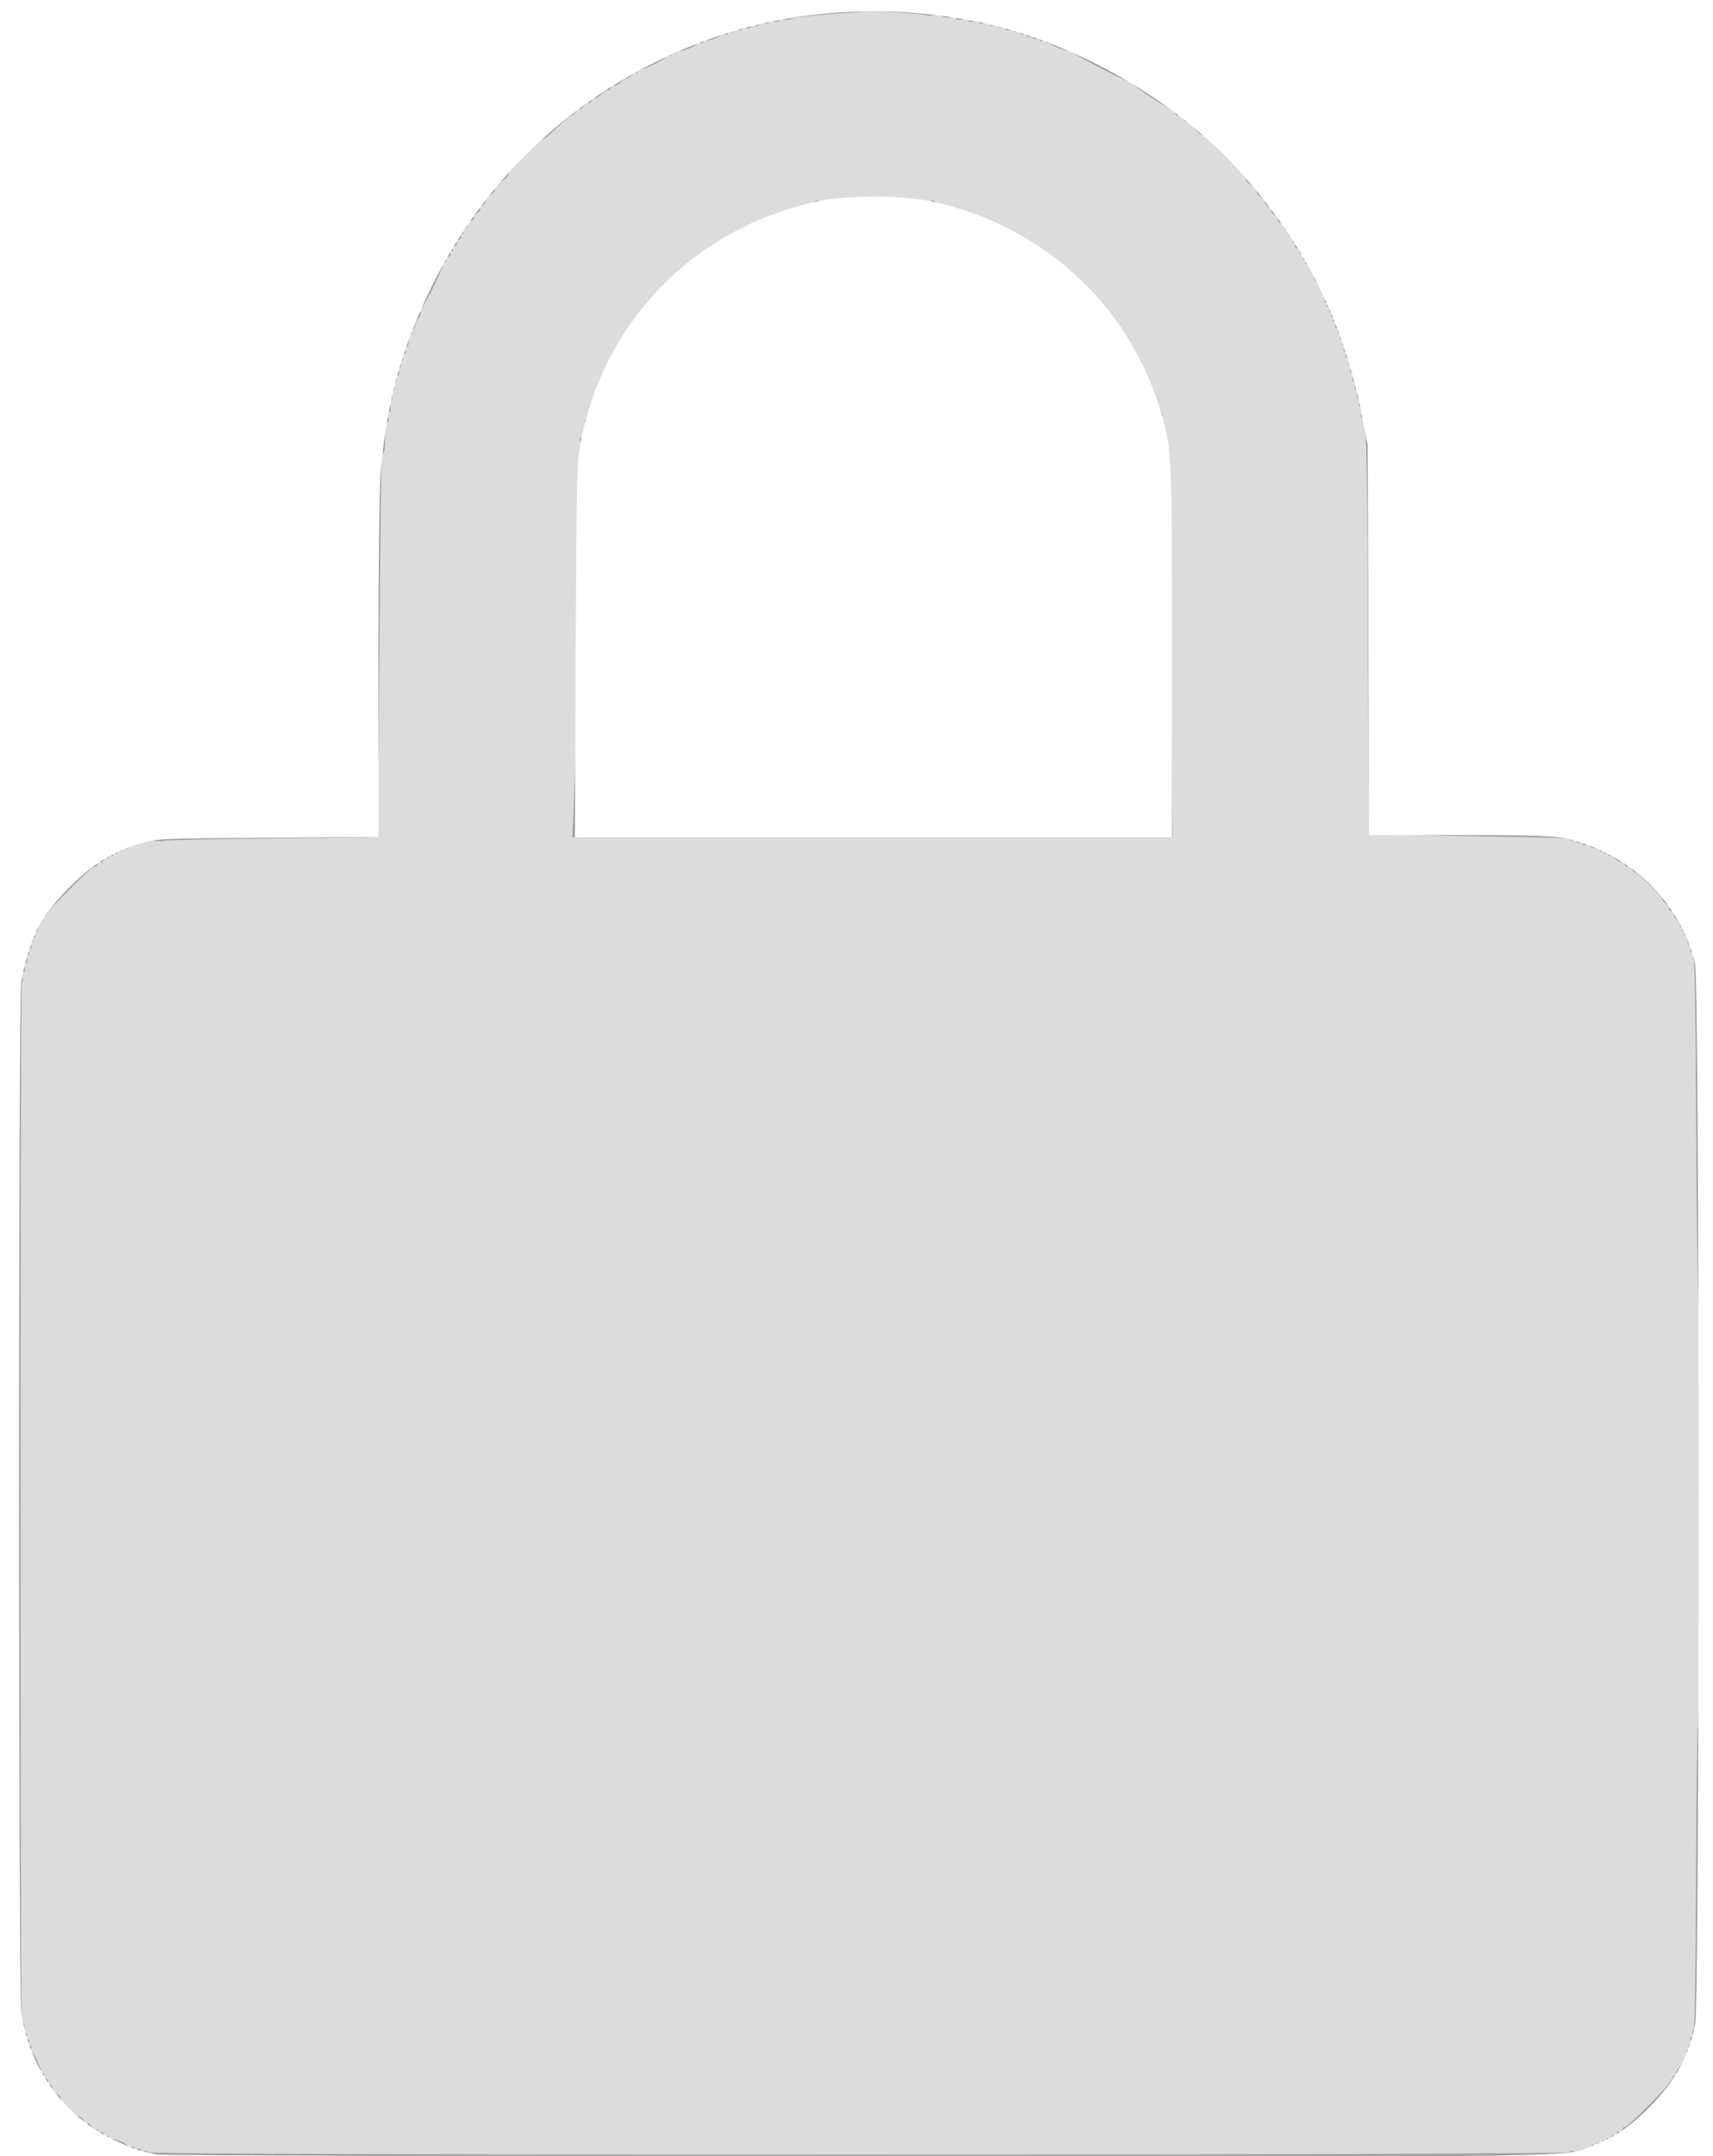 <?xml version="1.0" encoding="UTF-8" standalone="no"?>
<svg
   xmlns:dc="http://purl.org/dc/elements/1.1/"
   xmlns:cc="http://creativecommons.org/ns#"
   xmlns:rdf="http://www.w3.org/1999/02/22-rdf-syntax-ns#"
   xmlns:svg="http://www.w3.org/2000/svg"
   xmlns="http://www.w3.org/2000/svg"
   xmlns:sodipodi="http://sodipodi.sourceforge.net/DTD/sodipodi-0.dtd"
   xmlns:inkscape="http://www.inkscape.org/namespaces/inkscape"
   version="1.1"
   id="Layer_1"
   x="0px"
   y="0px"
   viewBox="0 0 57.2 72"
   style="enable-background:new 0 0 57.2 72;"
   xml:space="preserve"
   sodipodi:docname="cadenas_bleu.svg"
   inkscape:version="1.0.2-2 (e86c870879, 2021-01-15)"><defs
   id="defs48"><filter
     style="color-interpolation-filters:sRGB;"
     inkscape:label="Colorize"
     id="filter70"><feComposite
       in2="SourceGraphic"
       operator="arithmetic"
       k1="0"
       k2="1"
       result="composite1"
       id="feComposite56" /><feColorMatrix
       in="composite1"
       values="1"
       type="saturate"
       result="colormatrix1"
       id="feColorMatrix58" /><feFlood
       flood-opacity="1"
       flood-color="rgb(32,29,82)"
       result="flood1"
       id="feFlood60" /><feBlend
       in="flood1"
       in2="colormatrix1"
       mode="multiply"
       result="blend1"
       id="feBlend62" /><feBlend
       in2="blend1"
       mode="screen"
       result="blend2"
       id="feBlend64" /><feColorMatrix
       in="blend2"
       values="1"
       type="saturate"
       result="colormatrix2"
       id="feColorMatrix66" /><feComposite
       in="colormatrix2"
       in2="SourceGraphic"
       operator="in"
       k2="1"
       result="composite2"
       id="feComposite68" /></filter></defs><sodipodi:namedview
   pagecolor="#ffffff"
   bordercolor="#666666"
   borderopacity="1"
   objecttolerance="10"
   gridtolerance="10"
   guidetolerance="10"
   inkscape:pageopacity="0"
   inkscape:pageshadow="2"
   inkscape:window-width="2443"
   inkscape:window-height="1280"
   id="namedview46"
   showgrid="false"
   showguides="false"
   inkscape:zoom="14"
   inkscape:cx="30.171429"
   inkscape:cy="35.067125"
   inkscape:window-x="0"
   inkscape:window-y="0"
   inkscape:window-maximized="0"
   inkscape:current-layer="Layer_1" />
<style
   type="text/css"
   id="style40">
	.st0{fill:#FFFFFF;}
</style>
<g
   id="cadenas">
	<path
   class="st0"
   d="M51.2,27.9h-5.5V16.5C45.5,7.4,37.9,0.2,28.8,0.4C20,0.6,13,7.7,12.7,16.5v11.5H6.2c-3,0-5.5,2.5-5.5,5.5v33   c0,3,2.5,5.5,5.5,5.5h45c3,0,5.5-2.5,5.5-5.6v-33C56.7,30.4,54.2,28,51.2,27.9z M19.2,16.5c0-5.5,4.5-10,10-10s10,4.5,10,10v11.5   h-20V16.5z"
   id="path42" />
</g>
<path
   style="fill:#a0a0a0;stroke:none;stroke-width:0.071"
   d="M 5.262,71.958 C 4.751,71.872 4.23,71.687 3.632,71.379 2.042,70.561 0.935,68.96 0.708,67.149 0.615,66.406 0.612,33.567 0.705,32.851 0.795,32.163 1.079,31.301 1.4,30.746 c 0.158,-0.273 0.548,-0.744 0.948,-1.143 0.756,-0.754 1.403,-1.149 2.359,-1.438 0.522,-0.158 0.633,-0.163 4.232,-0.188 l 3.696,-0.026 v -5.593 c 0,-3.16 0.032,-5.993 0.073,-6.514 0.186,-2.35 0.684,-4.177 1.71,-6.278 1.94,-3.974 5.41,-6.989 9.661,-8.395 2.723,-0.901 5.898,-1.038 8.832,-0.383 3.115,0.696 6.388,2.6 8.485,4.936 2.172,2.42 3.444,4.964 4.081,8.163 l 0.192,0.964 0.023,6.518 0.023,6.518 3.015,0.001 c 2.316,9.5e-4 3.125,0.025 3.489,0.102 2.163,0.458 3.891,2.114 4.382,4.2 0.155,0.659 0.159,34.692 0.004,35.424 -0.231,1.092 -0.696,1.927 -1.54,2.772 -0.633,0.633 -1.122,0.966 -1.857,1.262 -1.001,0.404 0.453,0.382 -24.559,0.373 -12.676,-0.005 -23.2,-0.034 -23.386,-0.065 z M 39.136,21.758 c 0,-6.82 -3.4e-4,-6.826 -0.444,-8.227 C 37.601,10.087 34.752,7.522 31.136,6.73 30.155,6.516 28.238,6.514 27.278,6.726 23.164,7.637 20.156,10.718 19.379,14.817 19.263,15.431 19.248,16.093 19.225,21.728 l -0.026,6.232 h 9.969 9.969 z"
   id="path52" /><path
   style="fill:#a0a0a0;stroke:none;stroke-width:0.071;filter:url(#filter70)"
   d="m 4.955,71.885 c -0.026,-0.042 -0.093,-0.06 -0.148,-0.039 -0.055,0.021 -0.1,0.004 -0.1,-0.038 0,-0.042 -0.048,-0.058 -0.107,-0.036 -0.059,0.023 -0.107,0.007 -0.107,-0.036 0,-0.042 -0.048,-0.058 -0.107,-0.036 -0.059,0.023 -0.107,0.014 -0.107,-0.019 0,-0.068 -0.392,-0.245 -0.544,-0.245 -0.055,0 -0.099,-0.029 -0.099,-0.064 0,-0.035 -0.029,-0.046 -0.064,-0.024 -0.035,0.022 -0.083,-0.011 -0.107,-0.072 -0.023,-0.061 -0.075,-0.091 -0.115,-0.067 -0.04,0.024 -0.072,0.005 -0.072,-0.043 0,-0.048 -0.02,-0.067 -0.045,-0.043 -0.025,0.025 -0.104,-0.026 -0.176,-0.113 -0.072,-0.087 -0.133,-0.126 -0.134,-0.088 -0.001,0.038 -0.052,-0.002 -0.114,-0.089 -0.061,-0.087 -0.151,-0.159 -0.2,-0.159 -0.114,0 -0.635,-0.531 -0.577,-0.588 0.024,-0.024 -0.04,-0.098 -0.141,-0.164 -0.101,-0.066 -0.166,-0.15 -0.145,-0.185 0.022,-0.035 -0.01,-0.083 -0.072,-0.107 -0.061,-0.023 -0.093,-0.072 -0.071,-0.107 0.022,-0.035 -0.01,-0.084 -0.071,-0.107 -0.061,-0.023 -0.093,-0.071 -0.072,-0.107 0.022,-0.035 0.005,-0.064 -0.036,-0.064 -0.042,0 -0.068,-0.025 -0.058,-0.055 0.027,-0.084 -0.246,-0.659 -0.312,-0.659 -0.032,0 -0.04,-0.048 -0.017,-0.107 0.023,-0.059 0.007,-0.107 -0.036,-0.107 -0.042,0 -0.058,-0.048 -0.036,-0.107 0.023,-0.059 0.007,-0.107 -0.036,-0.107 -0.042,0 -0.058,-0.048 -0.036,-0.107 0.023,-0.059 0.002,-0.107 -0.046,-0.107 -0.05,0 -0.068,-0.048 -0.043,-0.114 0.024,-0.062 0.02,-0.151 -0.009,-0.196 C 0.769,67.533 0.737,67.415 0.726,67.317 0.672,66.804 0.673,32.874 0.727,32.841 c 0.035,-0.021 0.044,-0.116 0.02,-0.21 -0.026,-0.105 -0.012,-0.171 0.038,-0.171 0.046,0 0.065,-0.062 0.044,-0.143 -0.021,-0.079 -0.004,-0.143 0.036,-0.143 0.04,0 0.056,-0.064 0.036,-0.143 -0.021,-0.079 -0.005,-0.143 0.035,-0.143 0.04,0 0.054,-0.048 0.031,-0.107 -0.023,-0.059 -0.007,-0.107 0.036,-0.107 0.042,0 0.058,-0.048 0.036,-0.107 -0.023,-0.059 -0.008,-0.107 0.032,-0.107 0.04,0 0.054,-0.032 0.029,-0.071 -0.024,-0.039 -0.008,-0.071 0.036,-0.071 0.044,0 0.061,-0.03 0.039,-0.066 -0.023,-0.037 -0.008,-0.087 0.031,-0.111 0.04,-0.025 0.073,-0.103 0.073,-0.173 0,-0.071 0.079,-0.213 0.175,-0.317 0.096,-0.104 0.162,-0.189 0.145,-0.189 -0.017,0 0.314,-0.349 0.736,-0.775 0.421,-0.426 0.79,-0.762 0.82,-0.745 0.03,0.016 0.073,-0.02 0.097,-0.082 0.023,-0.061 0.072,-0.093 0.107,-0.071 0.035,0.022 0.084,-0.01 0.107,-0.071 0.023,-0.061 0.071,-0.093 0.107,-0.072 0.035,0.022 0.064,0.004 0.064,-0.04 0,-0.044 0.032,-0.06 0.071,-0.036 0.039,0.024 0.071,0.008 0.071,-0.036 0,-0.044 0.032,-0.06 0.071,-0.036 0.039,0.024 0.071,0.008 0.071,-0.036 0,-0.044 0.032,-0.06 0.071,-0.036 0.039,0.024 0.071,0.007 0.071,-0.039 0,-0.046 0.046,-0.066 0.103,-0.044 0.056,0.022 0.114,0.004 0.129,-0.039 0.014,-0.043 0.089,-0.085 0.165,-0.093 0.077,-0.008 0.23,-0.051 0.341,-0.096 0.111,-0.045 0.279,-0.062 0.375,-0.038 0.095,0.024 0.221,0.025 0.279,0.003 0.058,-0.022 1.496,-0.055 3.197,-0.073 1.7,-0.018 3.252,-0.035 3.449,-0.038 0.196,-0.003 0.393,-0.029 0.438,-0.059 0.058,-0.039 0.095,-1.738 0.132,-6.054 0.058,-6.796 0.055,-6.613 0.129,-6.728 0.053,-0.082 0.062,-0.187 0.062,-0.754 6.3e-5,-0.147 0.033,-0.268 0.074,-0.268 0.043,0 0.056,-0.074 0.029,-0.179 -0.028,-0.111 -0.015,-0.179 0.036,-0.179 0.05,0 0.064,-0.067 0.037,-0.174 -0.024,-0.096 -0.013,-0.193 0.025,-0.217 0.038,-0.023 0.052,-0.086 0.031,-0.14 -0.021,-0.054 -0.004,-0.118 0.036,-0.143 0.04,-0.025 0.056,-0.089 0.036,-0.143 -0.021,-0.054 -0.004,-0.118 0.036,-0.143 0.04,-0.025 0.055,-0.092 0.033,-0.15 -0.022,-0.058 -0.001,-0.105 0.046,-0.105 0.048,0 0.069,-0.047 0.046,-0.105 -0.022,-0.058 -0.011,-0.123 0.025,-0.145 0.036,-0.022 0.047,-0.087 0.025,-0.145 -0.022,-0.058 -0.006,-0.105 0.037,-0.105 0.042,0 0.058,-0.048 0.036,-0.107 -0.023,-0.059 -0.002,-0.107 0.046,-0.107 0.048,0 0.069,-0.046 0.047,-0.103 -0.022,-0.056 -0.005,-0.114 0.037,-0.128 0.042,-0.014 0.076,-0.113 0.076,-0.219 0,-0.106 0.03,-0.193 0.067,-0.193 0.037,0 0.049,-0.029 0.026,-0.065 -0.022,-0.036 -0.011,-0.076 0.025,-0.089 0.036,-0.013 0.076,-0.088 0.09,-0.167 0.013,-0.079 0.066,-0.187 0.118,-0.241 0.051,-0.054 0.077,-0.14 0.058,-0.192 -0.02,-0.051 -0.009,-0.103 0.023,-0.116 0.091,-0.035 0.789,-1.464 0.739,-1.514 -0.024,-0.024 -0.005,-0.044 0.043,-0.044 0.048,0 0.07,-0.029 0.048,-0.064 -0.022,-0.035 0.011,-0.083 0.072,-0.107 0.061,-0.023 0.091,-0.075 0.067,-0.115 -0.024,-0.04 -0.009,-0.072 0.035,-0.072 0.044,0 0.062,-0.029 0.04,-0.064 -0.022,-0.035 0.011,-0.083 0.072,-0.107 0.061,-0.023 0.093,-0.072 0.071,-0.107 -0.022,-0.035 0.01,-0.084 0.071,-0.107 0.061,-0.023 0.091,-0.075 0.067,-0.115 -0.024,-0.04 -0.009,-0.072 0.035,-0.072 0.044,0 0.06,-0.032 0.035,-0.072 -0.024,-0.04 0.006,-0.091 0.067,-0.115 0.061,-0.023 0.094,-0.07 0.074,-0.103 -0.021,-0.033 0.031,-0.097 0.114,-0.141 0.083,-0.044 0.132,-0.099 0.11,-0.122 -0.023,-0.023 0.023,-0.087 0.102,-0.142 0.079,-0.055 0.127,-0.127 0.107,-0.16 -0.02,-0.032 0.012,-0.077 0.07,-0.1 0.059,-0.023 0.107,-0.086 0.107,-0.142 0,-0.056 0.081,-0.154 0.181,-0.22 0.099,-0.065 0.164,-0.146 0.144,-0.179 -0.021,-0.033 0.074,-0.146 0.211,-0.25 0.137,-0.104 0.241,-0.216 0.231,-0.249 -0.02,-0.069 1.086,-1.191 1.155,-1.172 0.026,0.007 0.238,-0.168 0.473,-0.389 0.234,-0.221 0.453,-0.403 0.486,-0.406 0.033,-0.002 0.105,-0.067 0.161,-0.143 0.056,-0.076 0.102,-0.108 0.104,-0.071 0.001,0.037 0.062,-0.004 0.134,-0.09 0.072,-0.087 0.151,-0.138 0.175,-0.115 0.024,0.024 0.063,-0.01 0.088,-0.074 0.025,-0.064 0.07,-0.102 0.1,-0.083 0.03,0.019 0.137,-0.042 0.238,-0.136 0.101,-0.093 0.2,-0.152 0.222,-0.131 0.021,0.021 0.059,-0.014 0.083,-0.079 0.025,-0.064 0.072,-0.1 0.106,-0.079 0.034,0.021 0.121,-0.02 0.195,-0.09 0.073,-0.07 0.179,-0.137 0.235,-0.149 0.056,-0.012 0.137,-0.068 0.18,-0.124 0.043,-0.056 0.099,-0.081 0.125,-0.056 0.026,0.026 0.047,0.004 0.047,-0.049 0,-0.052 0.02,-0.075 0.044,-0.051 0.051,0.051 0.908,-0.365 0.944,-0.458 0.013,-0.035 0.053,-0.045 0.089,-0.023 0.036,0.022 0.065,0.004 0.065,-0.039 0,-0.044 0.032,-0.06 0.071,-0.036 0.039,0.024 0.071,0.008 0.071,-0.036 0,-0.044 0.028,-0.063 0.062,-0.042 0.078,0.048 0.653,-0.174 0.653,-0.253 0,-0.032 0.048,-0.04 0.107,-0.017 0.059,0.023 0.107,0.004 0.107,-0.042 0,-0.046 0.027,-0.066 0.061,-0.046 0.075,0.046 0.51,-0.112 0.51,-0.186 0,-0.029 0.045,-0.036 0.1,-0.015 0.055,0.021 0.121,0.003 0.148,-0.039 0.026,-0.043 0.078,-0.059 0.114,-0.036 0.037,0.023 0.066,0.005 0.066,-0.039 0,-0.048 0.058,-0.062 0.143,-0.035 0.079,0.025 0.143,0.014 0.143,-0.024 0,-0.038 0.064,-0.053 0.143,-0.032 0.083,0.022 0.143,0.002 0.143,-0.047 0,-0.052 0.055,-0.067 0.143,-0.039 0.086,0.027 0.143,0.013 0.143,-0.036 0,-0.047 0.057,-0.063 0.137,-0.038 0.075,0.024 0.156,0.013 0.179,-0.024 0.023,-0.037 0.102,-0.052 0.177,-0.032 0.074,0.019 0.155,0.002 0.181,-0.039 0.025,-0.041 0.093,-0.056 0.151,-0.034 0.058,0.022 0.161,0.017 0.23,-0.012 0.069,-0.029 0.221,-0.062 0.339,-0.074 0.118,-0.012 0.359,-0.037 0.536,-0.056 0.263,-0.028 0.807,-0.067 1.714,-0.122 0.289,-0.018 1.769,0.073 1.879,0.115 0.069,0.027 0.22,0.029 0.335,0.006 0.117,-0.023 0.23,-0.008 0.256,0.034 0.026,0.042 0.139,0.058 0.253,0.035 0.127,-0.025 0.206,-0.011 0.206,0.037 0,0.049 0.08,0.063 0.214,0.036 0.133,-0.027 0.214,-0.013 0.214,0.035 0,0.043 0.064,0.061 0.143,0.041 0.079,-0.021 0.162,-0.007 0.185,0.03 0.023,0.037 0.101,0.049 0.173,0.026 0.072,-0.023 0.152,-0.007 0.179,0.036 0.026,0.042 0.109,0.058 0.185,0.034 0.075,-0.024 0.137,-0.01 0.137,0.031 0,0.041 0.048,0.055 0.107,0.033 0.059,-0.023 0.107,-0.003 0.107,0.043 0,0.051 0.055,0.066 0.143,0.039 0.08,-0.025 0.143,-0.013 0.143,0.029 0,0.041 0.048,0.055 0.107,0.033 0.059,-0.023 0.107,-0.002 0.107,0.046 0,0.048 0.048,0.068 0.107,0.046 0.059,-0.023 0.107,-0.007 0.107,0.036 0,0.042 0.048,0.058 0.107,0.036 0.059,-0.023 0.107,-0.007 0.107,0.036 0,0.042 0.048,0.058 0.107,0.036 0.059,-0.023 0.107,-0.007 0.107,0.036 0,0.042 0.048,0.058 0.107,0.036 0.059,-0.023 0.107,-0.008 0.107,0.032 0,0.04 0.032,0.054 0.071,0.029 0.039,-0.024 0.071,-0.015 0.071,0.02 0,0.064 0.582,0.285 0.635,0.241 0.015,-0.013 0.047,0.006 0.071,0.042 0.059,0.088 1.955,1.058 2.025,1.036 0.03,-0.01 0.055,0.01 0.055,0.045 0,0.076 1.149,0.838 1.227,0.813 0.03,-0.009 0.089,0.048 0.132,0.127 0.042,0.079 0.106,0.126 0.141,0.104 0.035,-0.022 0.1,0.026 0.143,0.107 0.043,0.081 0.107,0.129 0.142,0.108 0.035,-0.021 0.149,0.074 0.254,0.212 0.105,0.138 0.215,0.236 0.245,0.218 0.029,-0.018 0.185,0.103 0.346,0.269 0.161,0.166 0.485,0.493 0.719,0.727 0.235,0.234 0.412,0.449 0.394,0.479 -0.018,0.029 0.063,0.124 0.181,0.211 0.117,0.087 0.198,0.182 0.18,0.212 -0.018,0.03 0.051,0.121 0.155,0.203 0.104,0.082 0.16,0.15 0.126,0.151 -0.035,0.001 0.013,0.066 0.105,0.143 0.093,0.077 0.141,0.142 0.107,0.143 -0.034,0.001 0.009,0.062 0.096,0.134 0.087,0.072 0.14,0.149 0.119,0.17 -0.021,0.021 0.029,0.075 0.112,0.12 0.083,0.044 0.134,0.108 0.114,0.141 -0.021,0.033 0.013,0.08 0.074,0.103 0.061,0.023 0.093,0.072 0.071,0.107 -0.022,0.035 0.01,0.084 0.071,0.107 0.061,0.023 0.091,0.075 0.067,0.115 -0.024,0.04 -0.009,0.072 0.035,0.072 0.044,0 0.06,0.032 0.035,0.072 -0.024,0.04 0.006,0.091 0.067,0.115 0.061,0.023 0.096,0.068 0.076,0.099 -0.019,0.031 0.015,0.076 0.076,0.099 0.061,0.023 0.091,0.075 0.067,0.115 -0.024,0.04 -0.009,0.072 0.035,0.072 0.044,0 0.06,0.032 0.036,0.071 -0.024,0.039 -0.005,0.071 0.043,0.071 0.048,0 0.068,0.019 0.044,0.043 -0.024,0.024 0.018,0.109 0.093,0.189 0.075,0.08 0.121,0.171 0.102,0.201 -0.019,0.03 0.01,0.099 0.065,0.153 0.156,0.156 0.341,0.553 0.294,0.629 -0.024,0.038 -0.007,0.069 0.037,0.069 0.044,0 0.06,0.032 0.036,0.071 -0.024,0.039 -0.008,0.071 0.036,0.071 0.044,0 0.061,0.03 0.039,0.066 -0.023,0.037 -0.008,0.087 0.033,0.112 0.041,0.025 0.055,0.076 0.033,0.112 -0.023,0.037 -0.005,0.066 0.039,0.066 0.044,0 0.06,0.032 0.036,0.071 -0.024,0.039 -0.011,0.071 0.029,0.071 0.04,0 0.055,0.048 0.032,0.107 -0.023,0.059 -0.004,0.107 0.042,0.107 0.046,0 0.065,0.03 0.042,0.066 -0.023,0.037 -0.008,0.087 0.033,0.112 0.041,0.025 0.057,0.073 0.036,0.107 -0.021,0.034 -0.005,0.082 0.036,0.107 0.041,0.025 0.055,0.076 0.033,0.112 -0.023,0.037 -0.008,0.066 0.032,0.066 0.04,0 0.055,0.048 0.032,0.107 -0.023,0.059 -0.006,0.107 0.036,0.107 0.042,0 0.058,0.048 0.036,0.107 -0.023,0.059 -0.002,0.107 0.046,0.107 0.048,0 0.069,0.047 0.046,0.105 -0.022,0.058 -0.011,0.123 0.025,0.145 0.036,0.022 0.047,0.087 0.025,0.145 -0.022,0.058 -0.003,0.105 0.044,0.105 0.051,0 0.066,0.055 0.039,0.143 -0.027,0.086 -0.013,0.143 0.036,0.143 0.049,0 0.063,0.057 0.036,0.143 -0.025,0.08 -0.013,0.143 0.029,0.143 0.041,0 0.055,0.049 0.033,0.108 -0.023,0.059 -0.006,0.151 0.037,0.203 0.043,0.052 0.058,0.115 0.034,0.14 -0.025,0.025 -0.008,0.09 0.038,0.145 0.046,0.055 0.063,0.152 0.038,0.216 -0.025,0.064 -0.011,0.116 0.029,0.116 0.142,0 0.164,0.789 0.187,6.714 0.023,5.874 0.042,7.098 0.112,7.165 0.02,0.019 1.434,0.058 3.143,0.087 3.579,0.061 3.366,0.053 3.482,0.127 0.049,0.032 0.121,0.037 0.161,0.013 0.039,-0.024 0.071,-0.007 0.071,0.039 0,0.046 0.048,0.065 0.107,0.042 0.059,-0.023 0.107,-0.006 0.107,0.036 0,0.042 0.046,0.059 0.103,0.037 0.056,-0.022 0.113,-0.008 0.126,0.031 0.013,0.039 0.095,0.076 0.183,0.083 0.088,0.007 0.16,0.039 0.16,0.072 0,0.033 0.032,0.041 0.071,0.016 0.039,-0.024 0.071,-0.008 0.071,0.036 0,0.044 0.032,0.06 0.071,0.036 0.039,-0.024 0.071,-0.005 0.071,0.043 0,0.048 0.019,0.069 0.042,0.046 0.023,-0.023 0.104,0.021 0.181,0.098 0.077,0.077 0.167,0.122 0.201,0.102 0.034,-0.021 0.082,0.015 0.106,0.079 0.025,0.064 0.064,0.098 0.088,0.074 0.024,-0.024 0.102,0.028 0.175,0.115 0.072,0.087 0.133,0.139 0.134,0.115 0.001,-0.023 0.204,0.153 0.45,0.393 0.246,0.239 0.438,0.457 0.427,0.484 -0.011,0.027 0.045,0.094 0.124,0.149 0.079,0.055 0.123,0.121 0.098,0.146 -0.025,0.025 0.007,0.066 0.071,0.09 0.064,0.025 0.102,0.069 0.084,0.098 -0.018,0.029 0.028,0.119 0.103,0.199 0.075,0.08 0.117,0.166 0.093,0.189 -0.024,0.024 -0.004,0.043 0.044,0.043 0.048,0 0.068,0.032 0.043,0.071 -0.024,0.039 -0.008,0.071 0.036,0.071 0.044,0 0.06,0.032 0.036,0.071 -0.024,0.039 -0.017,0.071 0.016,0.071 0.033,0 0.066,0.072 0.072,0.16 0.007,0.088 0.044,0.17 0.083,0.183 0.039,0.013 0.053,0.07 0.031,0.126 -0.022,0.056 -3.23e-4,0.103 0.047,0.103 0.048,0 0.069,0.047 0.046,0.105 -0.022,0.058 -0.014,0.121 0.017,0.141 0.032,0.02 0.065,2.263 0.075,4.984 0.009,2.722 0.039,5.429 0.067,6.016 0.061,1.311 0.053,14.553 -0.009,14.654 -0.025,0.04 -0.051,2.314 -0.059,5.053 -0.009,2.98 -0.041,4.997 -0.081,5.021 -0.037,0.023 -0.049,0.086 -0.028,0.141 0.021,0.055 0.004,0.1 -0.038,0.1 -0.042,0 -0.059,0.047 -0.037,0.105 0.022,0.058 0.009,0.124 -0.029,0.148 -0.038,0.024 -0.051,0.073 -0.028,0.109 0.023,0.037 0.008,0.066 -0.032,0.066 -0.04,0 -0.056,0.044 -0.036,0.098 0.021,0.054 -0.015,0.15 -0.079,0.214 -0.064,0.064 -0.097,0.116 -0.073,0.116 0.024,0 -0.021,0.069 -0.1,0.154 -0.079,0.085 -0.126,0.181 -0.106,0.214 0.021,0.033 -0.002,0.061 -0.05,0.061 -0.048,0 -0.071,0.017 -0.051,0.037 0.02,0.02 -0.095,0.189 -0.256,0.375 -0.424,0.489 -1.321,1.357 -1.362,1.317 -0.019,-0.019 -0.055,0.018 -0.08,0.082 -0.025,0.064 -0.074,0.099 -0.109,0.077 -0.035,-0.022 -0.064,-0.005 -0.064,0.036 0,0.042 -0.048,0.076 -0.107,0.076 -0.059,0 -0.107,0.034 -0.107,0.076 0,0.042 -0.032,0.056 -0.071,0.032 -0.039,-0.024 -0.071,-0.008 -0.071,0.036 0,0.044 -0.032,0.06 -0.071,0.036 -0.039,-0.024 -0.071,-0.008 -0.071,0.036 0,0.044 -0.03,0.061 -0.066,0.039 -0.037,-0.023 -0.087,-0.008 -0.112,0.033 -0.025,0.041 -0.076,0.055 -0.112,0.033 -0.037,-0.023 -0.066,-0.009 -0.066,0.029 0,0.096 -0.452,0.238 -0.589,0.185 -0.061,-0.023 -0.131,-0.009 -0.156,0.031 -0.066,0.106 -47.37,0.11 -47.436,0.004 z M 39.105,21.728 c -0.053,-6.484 -0.062,-6.915 -0.145,-7.05 -0.028,-0.045 -0.033,-0.127 -0.012,-0.183 0.021,-0.056 0.006,-0.122 -0.034,-0.147 -0.04,-0.025 -0.056,-0.089 -0.036,-0.143 0.021,-0.054 0.004,-0.118 -0.036,-0.143 -0.04,-0.025 -0.056,-0.09 -0.035,-0.145 0.021,-0.055 0.015,-0.1 -0.013,-0.1 -0.028,0 -0.115,-0.198 -0.192,-0.44 C 38.388,12.706 37.776,11.493 37.319,10.834 36.892,10.217 36.006,9.273 35.371,8.758 34.571,8.109 33.373,7.463 32.283,7.092 31.947,6.977 31.623,6.863 31.564,6.839 c -0.059,-0.024 -0.163,-0.037 -0.232,-0.028 -0.069,0.009 -0.125,-0.021 -0.125,-0.065 0,-0.049 -0.058,-0.062 -0.146,-0.034 -0.08,0.026 -0.185,0.016 -0.232,-0.021 -0.117,-0.092 -3.132,-0.095 -3.243,-0.004 -0.047,0.039 -0.152,0.05 -0.232,0.025 -0.089,-0.028 -0.146,-0.015 -0.146,0.034 0,0.044 -0.056,0.074 -0.125,0.065 -0.069,-0.009 -0.173,0.005 -0.232,0.029 -0.059,0.024 -0.348,0.122 -0.643,0.216 -2.967,0.953 -5.476,3.421 -6.4,6.297 -0.114,0.354 -0.227,0.652 -0.253,0.664 -0.025,0.012 -0.03,0.084 -0.009,0.161 0.02,0.077 0.004,0.139 -0.037,0.139 -0.04,0 -0.056,0.064 -0.036,0.143 0.022,0.085 0.002,0.143 -0.05,0.143 -0.057,0 -0.072,0.061 -0.044,0.174 0.024,0.096 0.017,0.191 -0.016,0.211 -0.033,0.02 -0.068,1.734 -0.078,3.808 -0.021,4.505 -0.045,6.124 -0.117,7.86 l -0.054,1.304 h 10.021 10.021 z"
   id="path54" /></svg>
